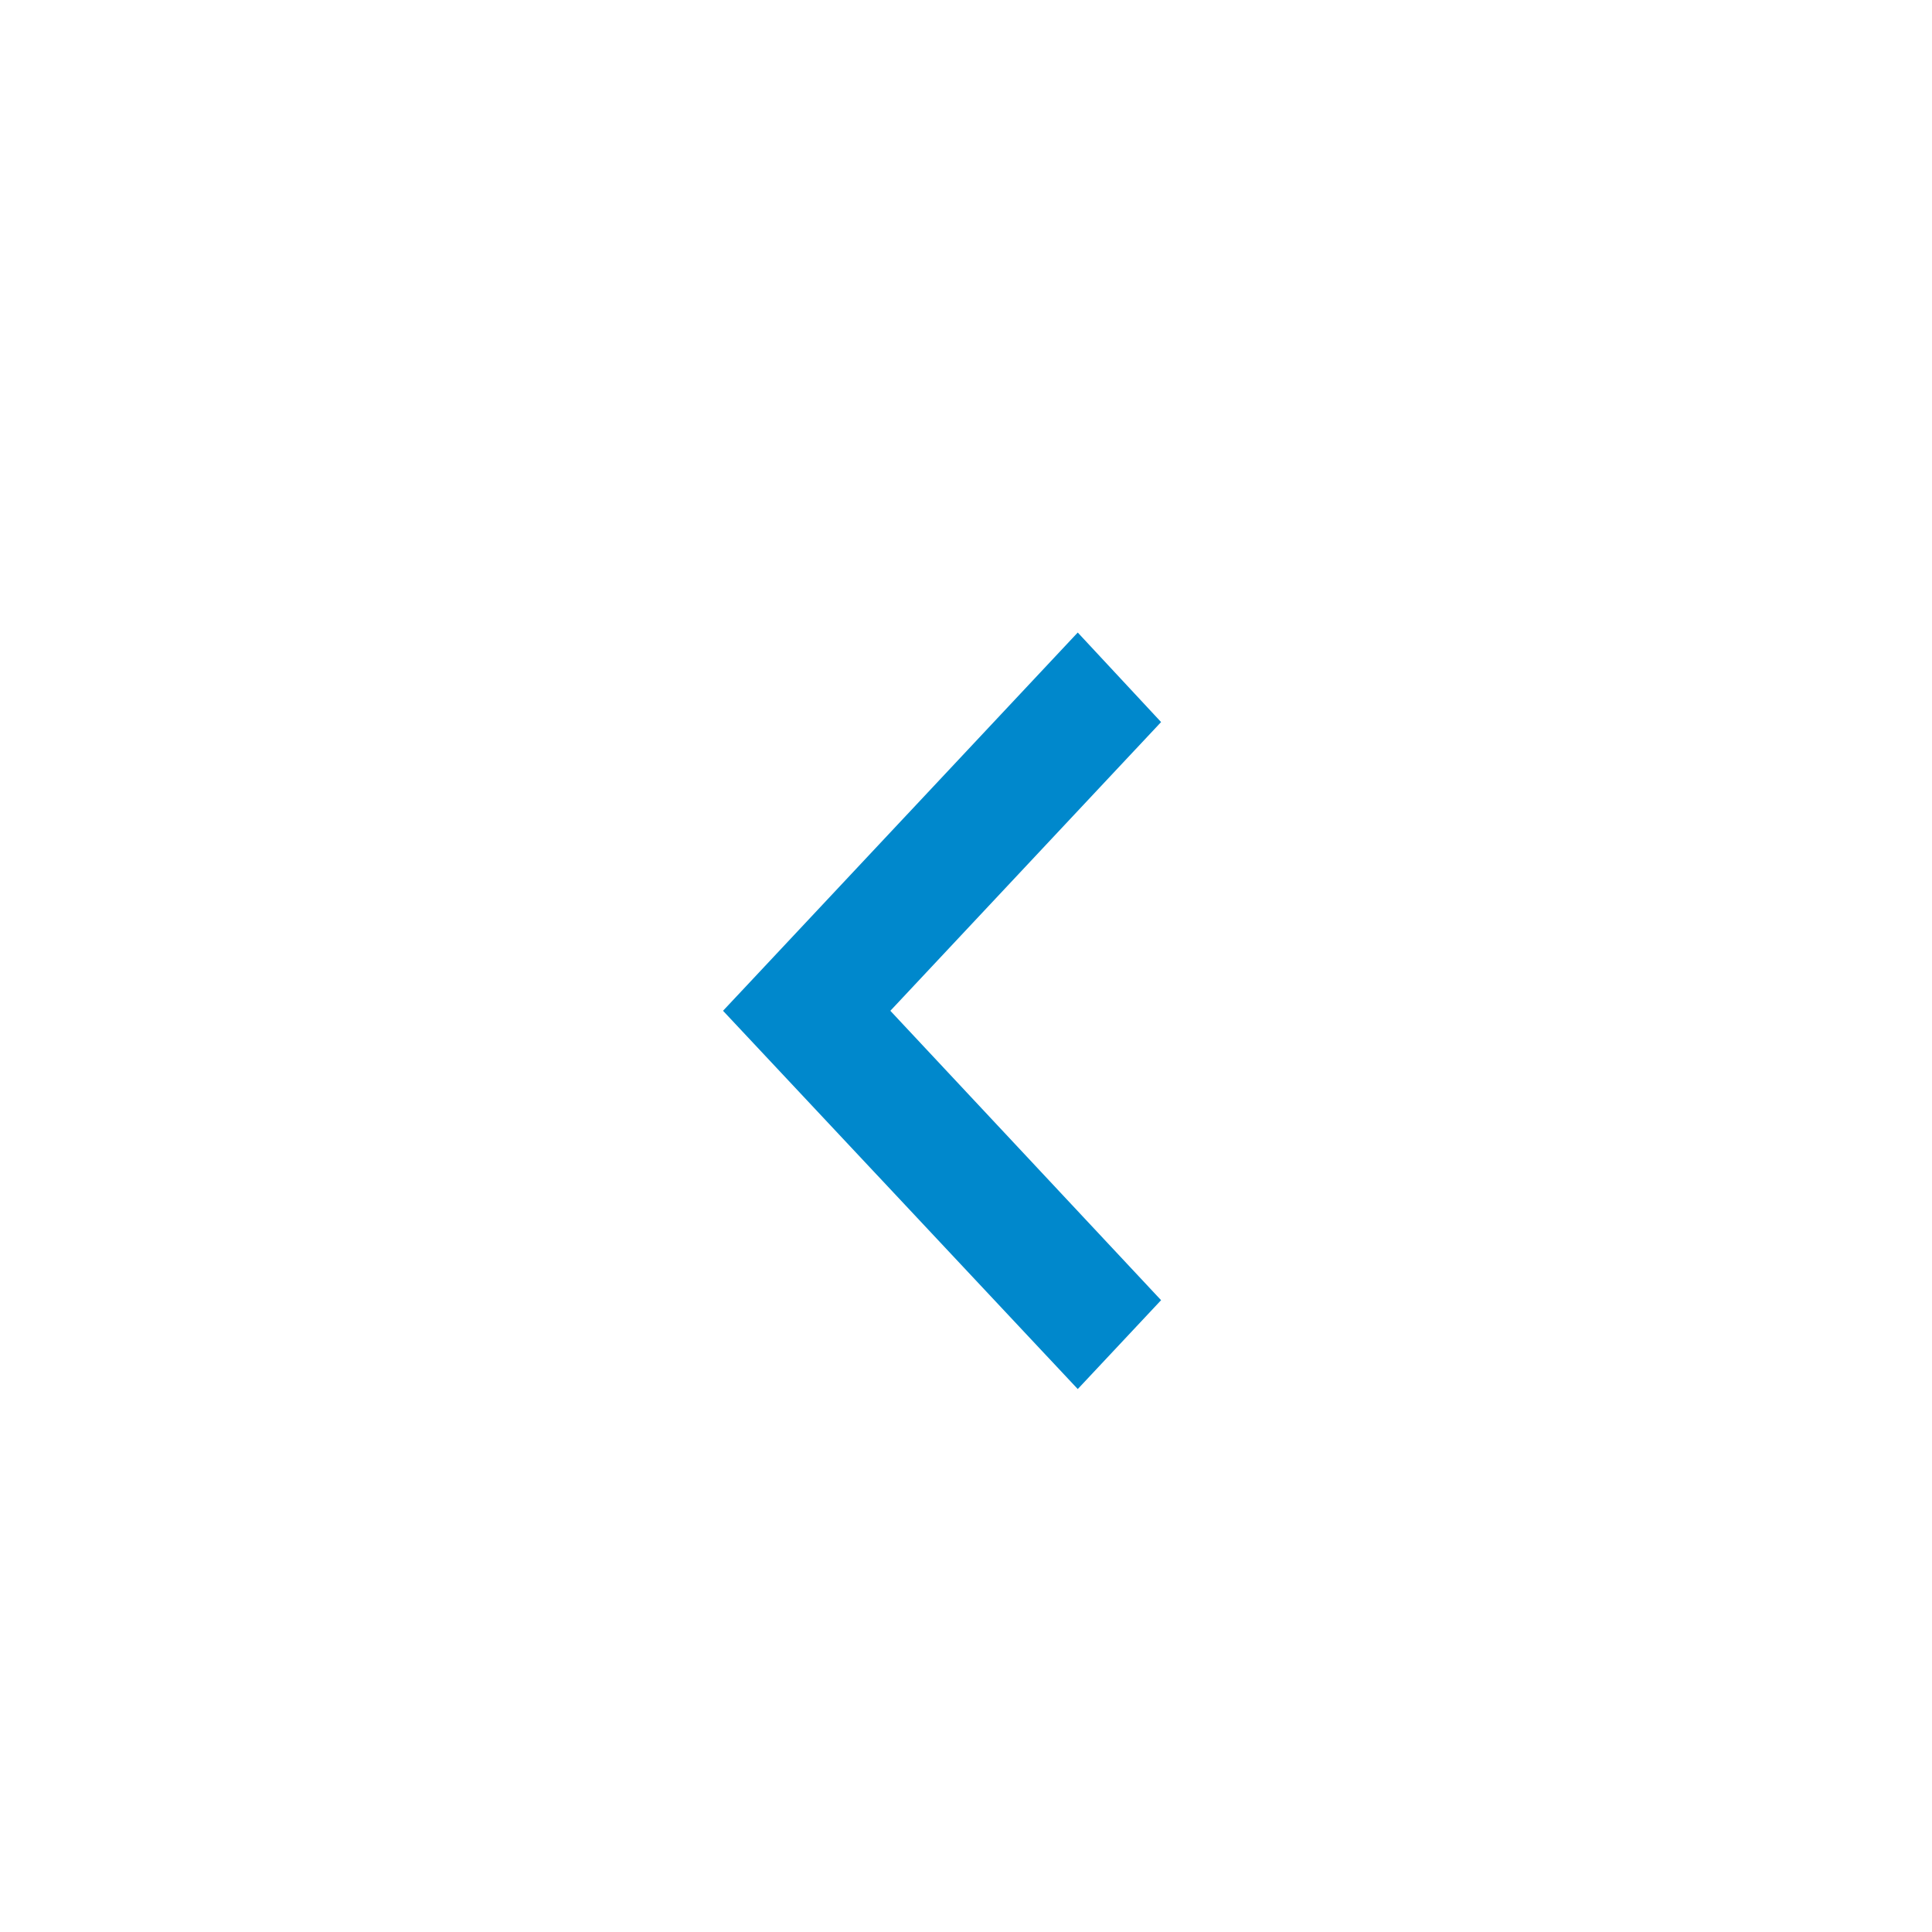 <svg width="38" height="38" viewBox="0 0 38 38" fill="none" xmlns="http://www.w3.org/2000/svg">
<g filter="url(#filter0_d_894_76)">
<circle cx="19" cy="16" r="15" transform="rotate(-180 19 16)" fill="white"/>
<path d="M22.837 11.202L17.512 16.881L22.837 22.573L21.198 24.321L14.221 16.881L21.198 9.441L22.837 11.202Z" fill="#0088CC"/>
</g>
<defs>
<filter id="filter0_d_894_76" x="0" y="0" width="38" height="38" filterUnits="userSpaceOnUse" color-interpolation-filters="sRGB">
<feFlood flood-opacity="0" result="BackgroundImageFix"/>
<feColorMatrix in="SourceAlpha" type="matrix" values="0 0 0 0 0 0 0 0 0 0 0 0 0 0 0 0 0 0 127 0" result="hardAlpha"/>
<feOffset dy="3"/>
<feGaussianBlur stdDeviation="2"/>
<feComposite in2="hardAlpha" operator="out"/>
<feColorMatrix type="matrix" values="0 0 0 0 0.851 0 0 0 0 0.851 0 0 0 0 0.851 0 0 0 0.7 0"/>
<feBlend mode="normal" in2="BackgroundImageFix" result="effect1_dropShadow_894_76"/>
<feBlend mode="normal" in="SourceGraphic" in2="effect1_dropShadow_894_76" result="shape"/>
</filter>
</defs>
</svg>

